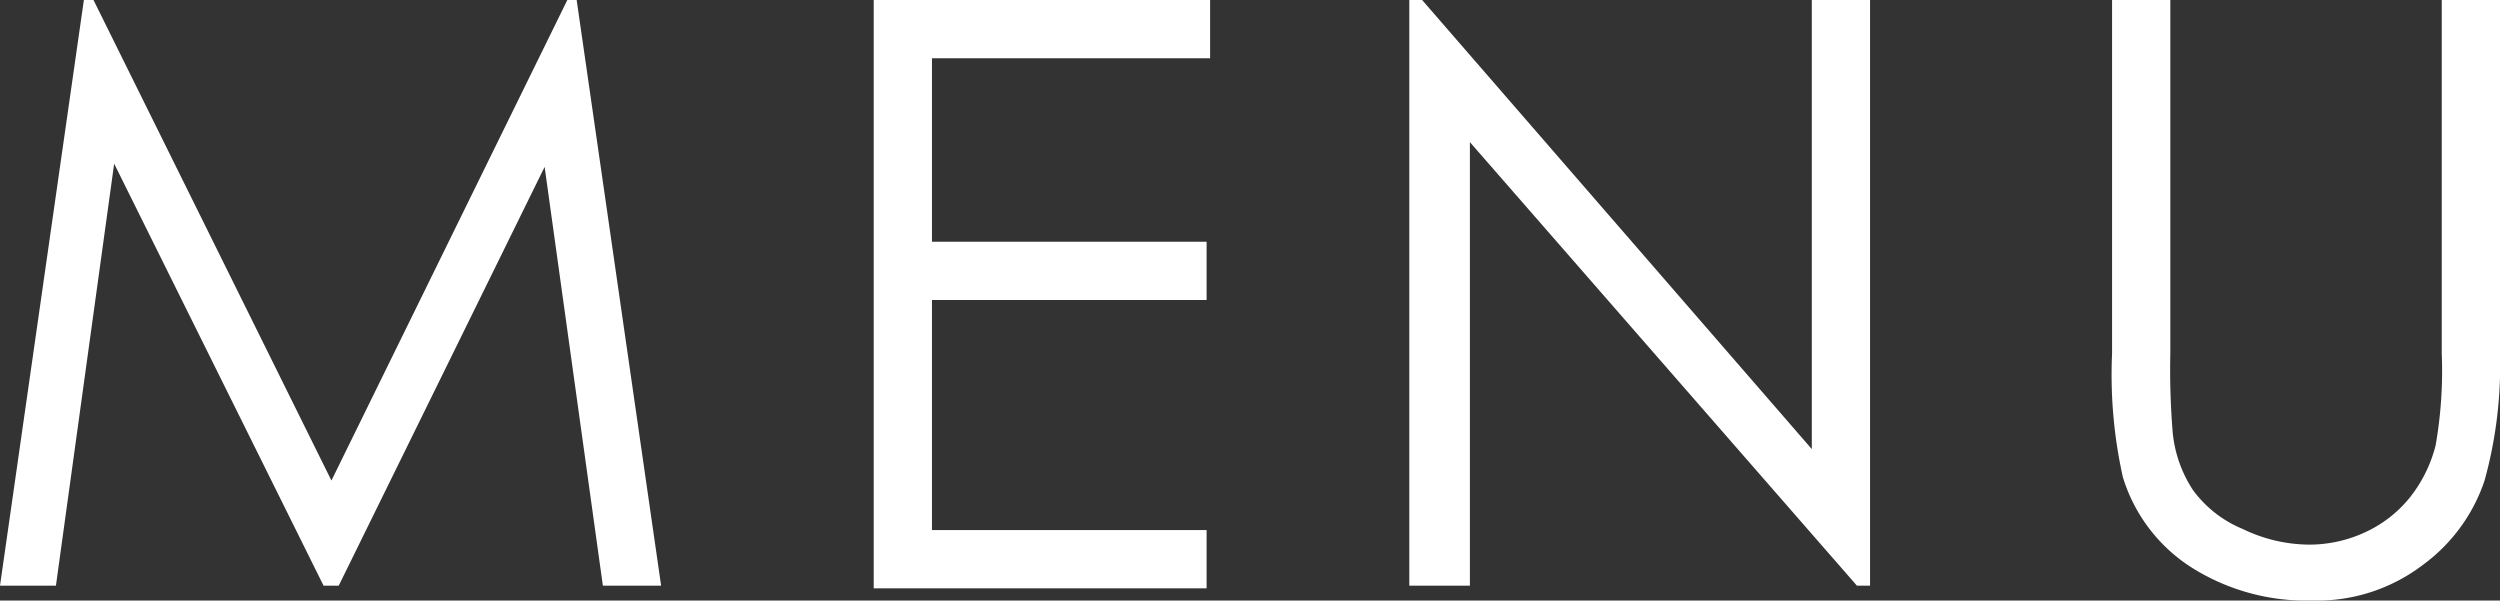 <svg xmlns="http://www.w3.org/2000/svg" viewBox="0 0 85.84 20.62"><rect x="0" y="0" width="85.84" height="20.62" fill="#333333" stroke="none"/><g data-name="Layer 2"><path d="M0 20.11 2.88 0h.33l8.17 16.5L19.48 0h.32l2.9 20.11h-2l-2-14.38-7.07 14.38h-.52L3.92 5.62l-2 14.49ZM30 0h11.55v2H32v6.3h9.43v2H32v7.9h9.43v2H30Zm18.39 20.11V0h.44l13.38 15.42V0h2v20.11h-.45L50.47 4.88v15.23ZM72.52 0h2v12.14a26.63 26.63 0 0 0 .08 2.69 4.36 4.36 0 0 0 .7 2 4 4 0 0 0 1.7 1.33 5.29 5.29 0 0 0 2.28.54 4.55 4.55 0 0 0 1.92-.42 4.25 4.25 0 0 0 1.53-1.18 4.74 4.74 0 0 0 .9-1.81 14.8 14.8 0 0 0 .21-3.15V0h2v12.14a14.83 14.83 0 0 1-.53 4.36 5.91 5.91 0 0 1-2.11 2.89 6 6 0 0 1-3.82 1.23 7.37 7.37 0 0 1-4.17-1.16 5.63 5.63 0 0 1-2.32-3.08 16.17 16.17 0 0 1-.37-4.24Z" style="fill:#fff" data-name="レイヤー 2"/></g></svg>